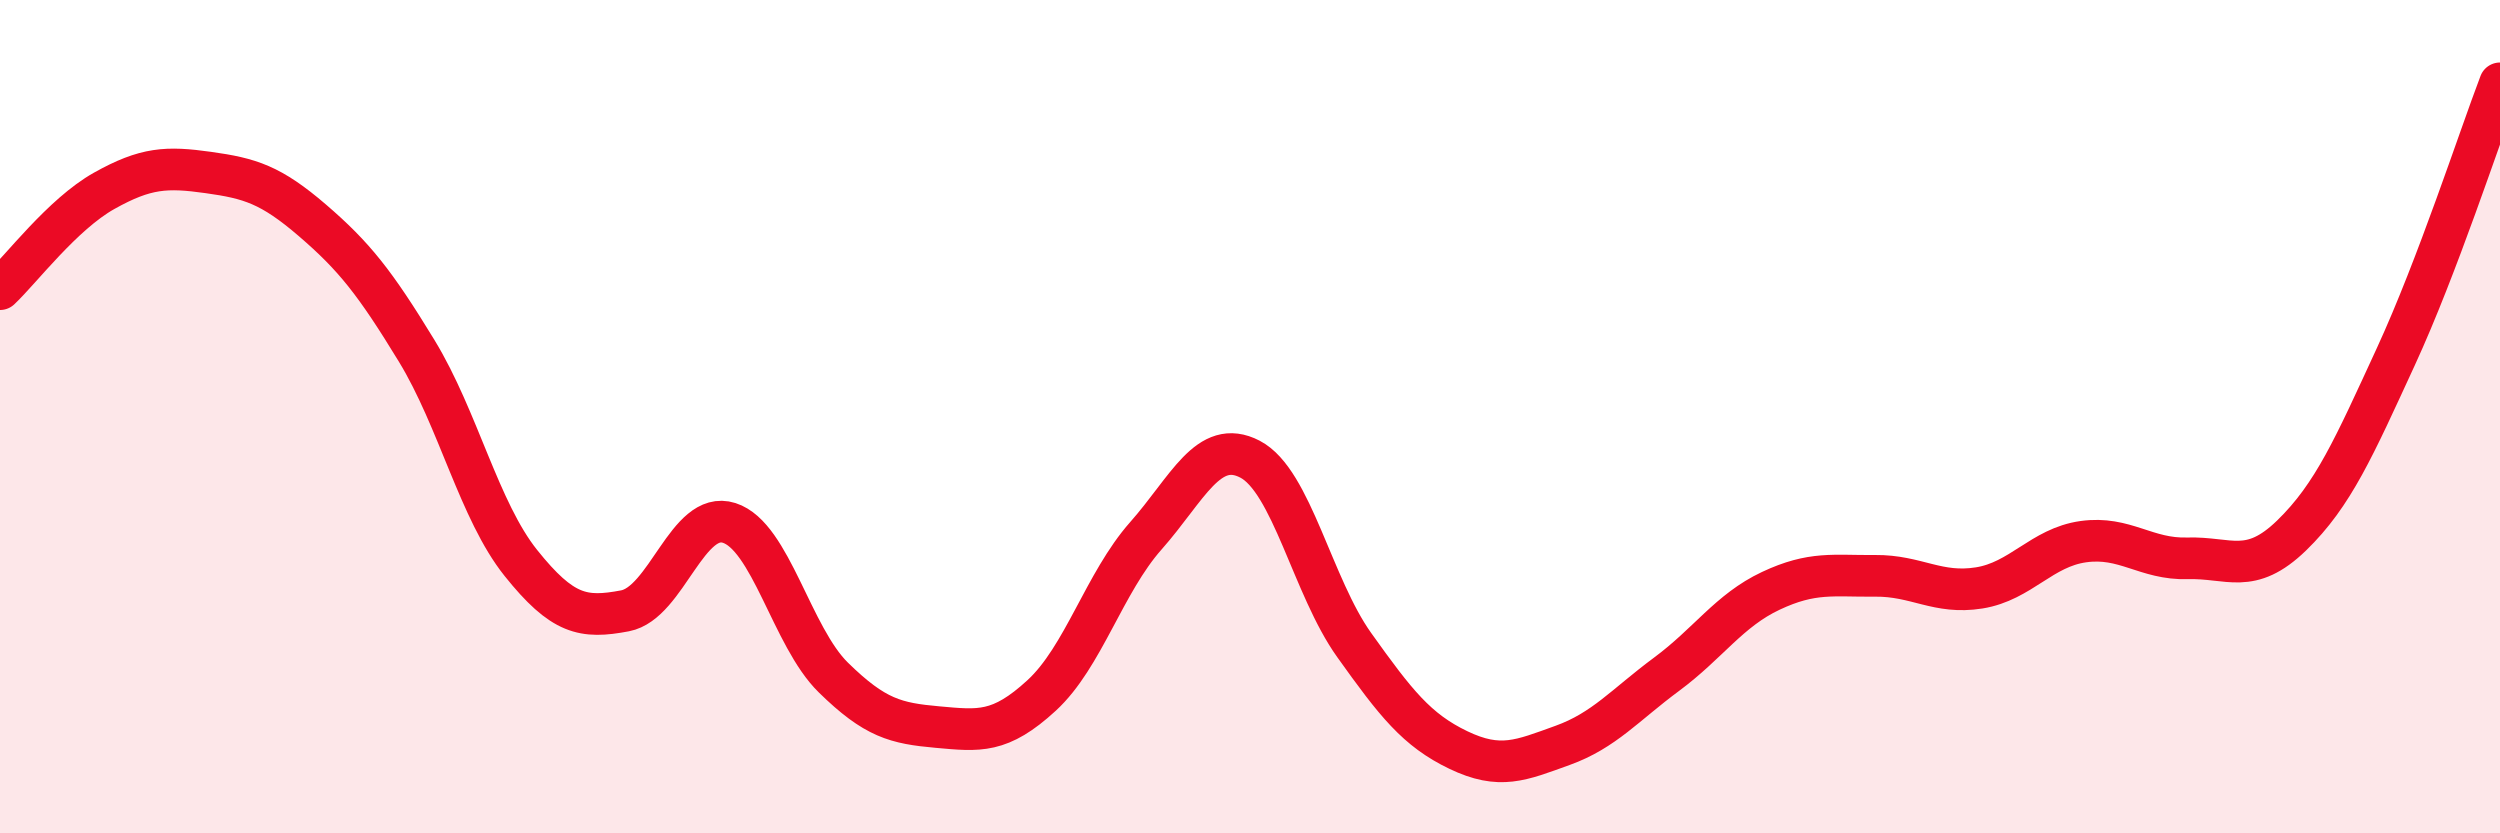 
    <svg width="60" height="20" viewBox="0 0 60 20" xmlns="http://www.w3.org/2000/svg">
      <path
        d="M 0,6.94 C 0.5,6.47 1.5,5.14 2.5,4.58 C 3.5,4.02 4,4 5,4.14 C 6,4.28 6.5,4.43 7.5,5.29 C 8.5,6.15 9,6.78 10,8.42 C 11,10.06 11.5,12.26 12.5,13.51 C 13.5,14.76 14,14.85 15,14.66 C 16,14.47 16.5,12.23 17.5,12.55 C 18.5,12.87 19,15.28 20,16.26 C 21,17.24 21.5,17.36 22.5,17.45 C 23.5,17.54 24,17.61 25,16.69 C 26,15.77 26.5,13.99 27.5,12.86 C 28.5,11.73 29,10.5 30,11.02 C 31,11.54 31.5,14.08 32.5,15.48 C 33.5,16.88 34,17.52 35,18 C 36,18.48 36.5,18.25 37.5,17.89 C 38.5,17.53 39,16.92 40,16.18 C 41,15.44 41.5,14.65 42.5,14.18 C 43.5,13.71 44,13.83 45,13.82 C 46,13.81 46.5,14.27 47.5,14.11 C 48.5,13.95 49,13.14 50,13 C 51,12.86 51.5,13.43 52.5,13.4 C 53.5,13.37 54,13.82 55,12.85 C 56,11.88 56.5,10.73 57.5,8.56 C 58.5,6.39 59.5,3.31 60,2L60 20L0 20Z"
        fill="#EB0A25"
        opacity="0.1"
        stroke-linecap="round"
        stroke-linejoin="round"
      />
      <path
        d="M 0,6.94 C 0.5,6.47 1.5,5.14 2.5,4.58 C 3.5,4.02 4,4 5,4.14 C 6,4.28 6.5,4.43 7.5,5.29 C 8.5,6.15 9,6.78 10,8.42 C 11,10.06 11.5,12.26 12.5,13.51 C 13.5,14.76 14,14.85 15,14.66 C 16,14.47 16.5,12.23 17.5,12.55 C 18.5,12.87 19,15.28 20,16.26 C 21,17.24 21.5,17.36 22.5,17.45 C 23.5,17.54 24,17.61 25,16.69 C 26,15.77 26.5,13.99 27.5,12.86 C 28.5,11.73 29,10.5 30,11.02 C 31,11.54 31.5,14.08 32.5,15.48 C 33.5,16.88 34,17.52 35,18 C 36,18.48 36.5,18.25 37.5,17.89 C 38.5,17.53 39,16.92 40,16.18 C 41,15.44 41.5,14.65 42.5,14.18 C 43.5,13.71 44,13.83 45,13.82 C 46,13.81 46.5,14.27 47.5,14.11 C 48.5,13.95 49,13.14 50,13 C 51,12.86 51.5,13.43 52.5,13.4 C 53.5,13.37 54,13.82 55,12.85 C 56,11.88 56.5,10.73 57.5,8.56 C 58.5,6.39 59.5,3.31 60,2"
        stroke="#EB0A25"
        stroke-width="1"
        fill="none"
        stroke-linecap="round"
        stroke-linejoin="round"
      />
    </svg>
  